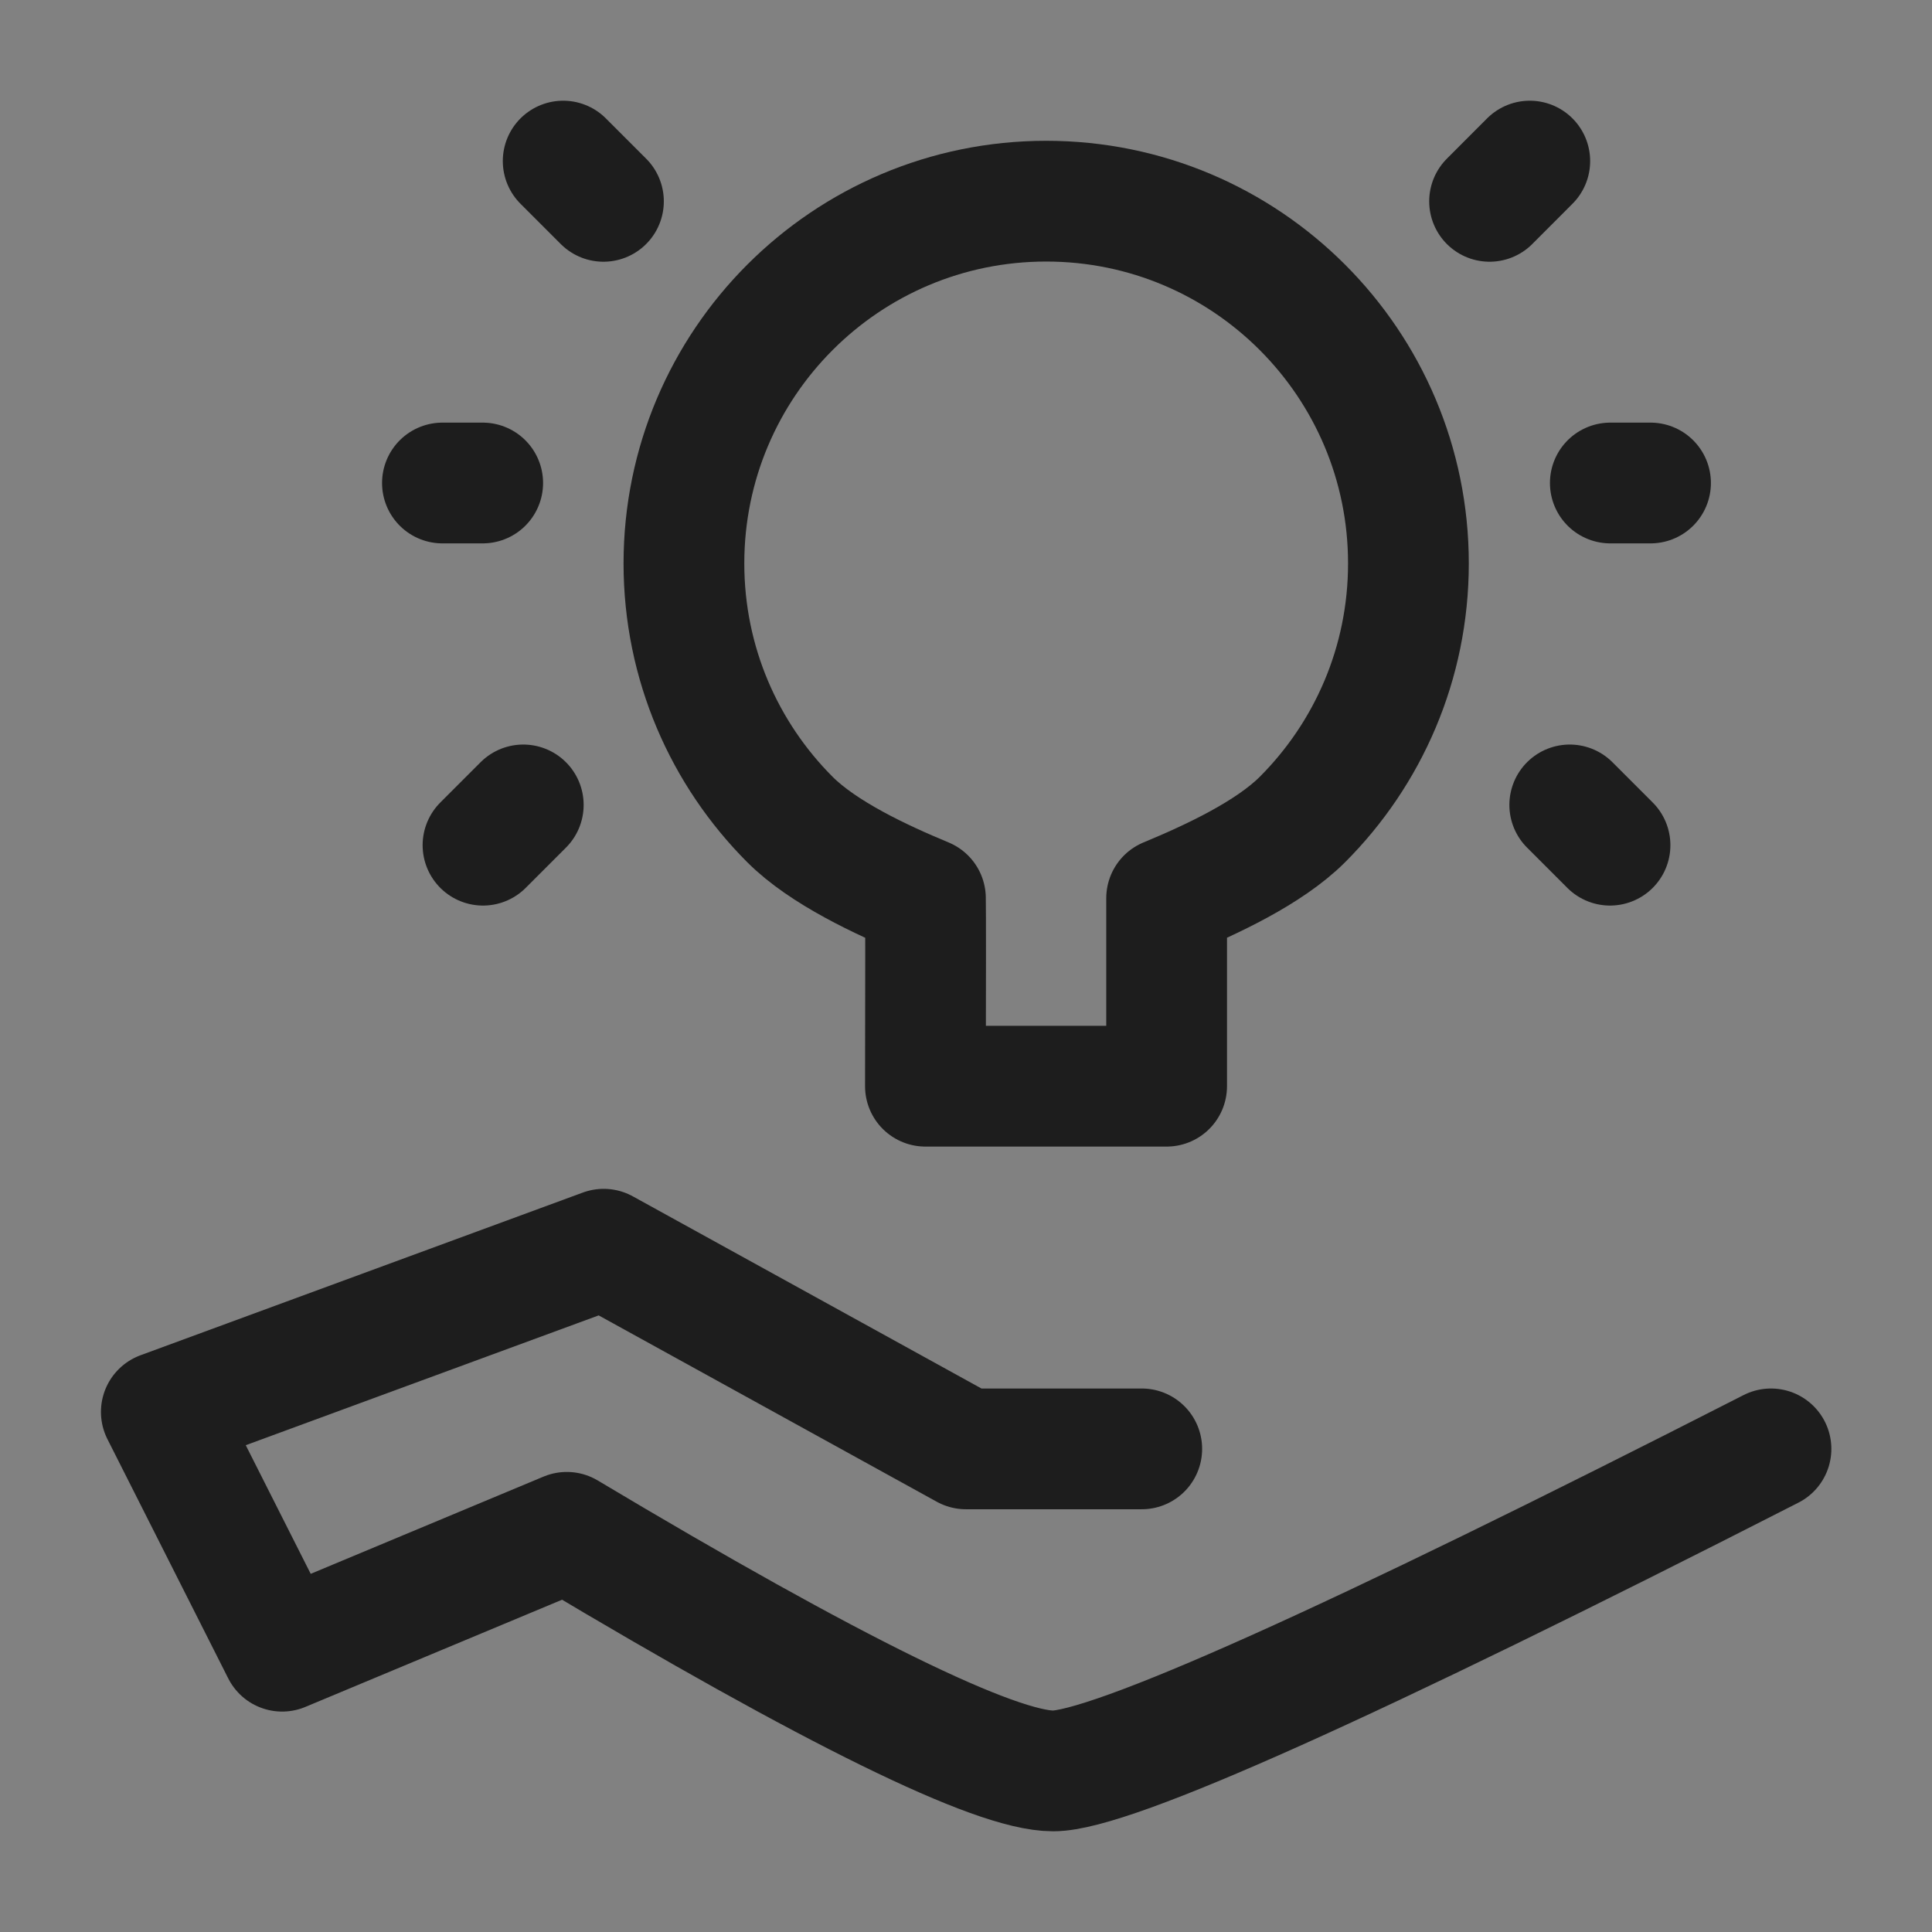 <svg width="32" height="32" viewBox="0 0 32 32" fill="none" xmlns="http://www.w3.org/2000/svg">
<rect x="0" y="0" width="32" height="32" fill="#808080" stroke="none"/>
<path d="M32 0H0V32H32V0Z" fill="white" fill-opacity="0.01"/>
<path d="M18.911 23.998H15.999L9.999 20.691L2.672 23.386L4.673 27.349L9.388 25.38C13.799 28.015 16.484 29.332 17.443 29.332C18.401 29.332 22.365 27.554 29.333 23.998" stroke="#1D1D1D" stroke-width="2" stroke-linecap="round" stroke-linejoin="round"/>
<path fill-rule="evenodd" clip-rule="evenodd" d="M19.323 17.991C19.323 16.063 19.323 15.025 19.323 14.877C20.056 14.573 21.018 14.127 21.571 13.575C22.657 12.489 23.328 10.989 23.328 9.332C23.328 6.018 20.642 3.332 17.328 3.332C14.014 3.332 11.328 6.018 11.328 9.332C11.328 10.989 12 12.489 13.085 13.575C13.638 14.127 14.595 14.573 15.328 14.877C15.332 15.1 15.332 16.138 15.328 17.991H19.323Z" stroke="#1D1D1D" stroke-width="2" stroke-linejoin="round"/>
<path d="M8 13.999L8.667 13.332" stroke="#1D1D1D" stroke-width="2" stroke-linecap="round"/>
<path d="M26.667 13.999L26 13.332" stroke="#1D1D1D" stroke-width="2" stroke-linecap="round"/>
<path d="M9.995 3.335L9.328 2.668" stroke="#1D1D1D" stroke-width="2" stroke-linecap="round"/>
<path d="M24.672 3.335L25.338 2.668" stroke="#1D1D1D" stroke-width="2" stroke-linecap="round"/>
<path d="M27.338 8H26.672" stroke="#1D1D1D" stroke-width="2" stroke-linecap="round"/>
<path d="M7.995 8H7.328" stroke="#1D1D1D" stroke-width="2" stroke-linecap="round"/>
</svg>
